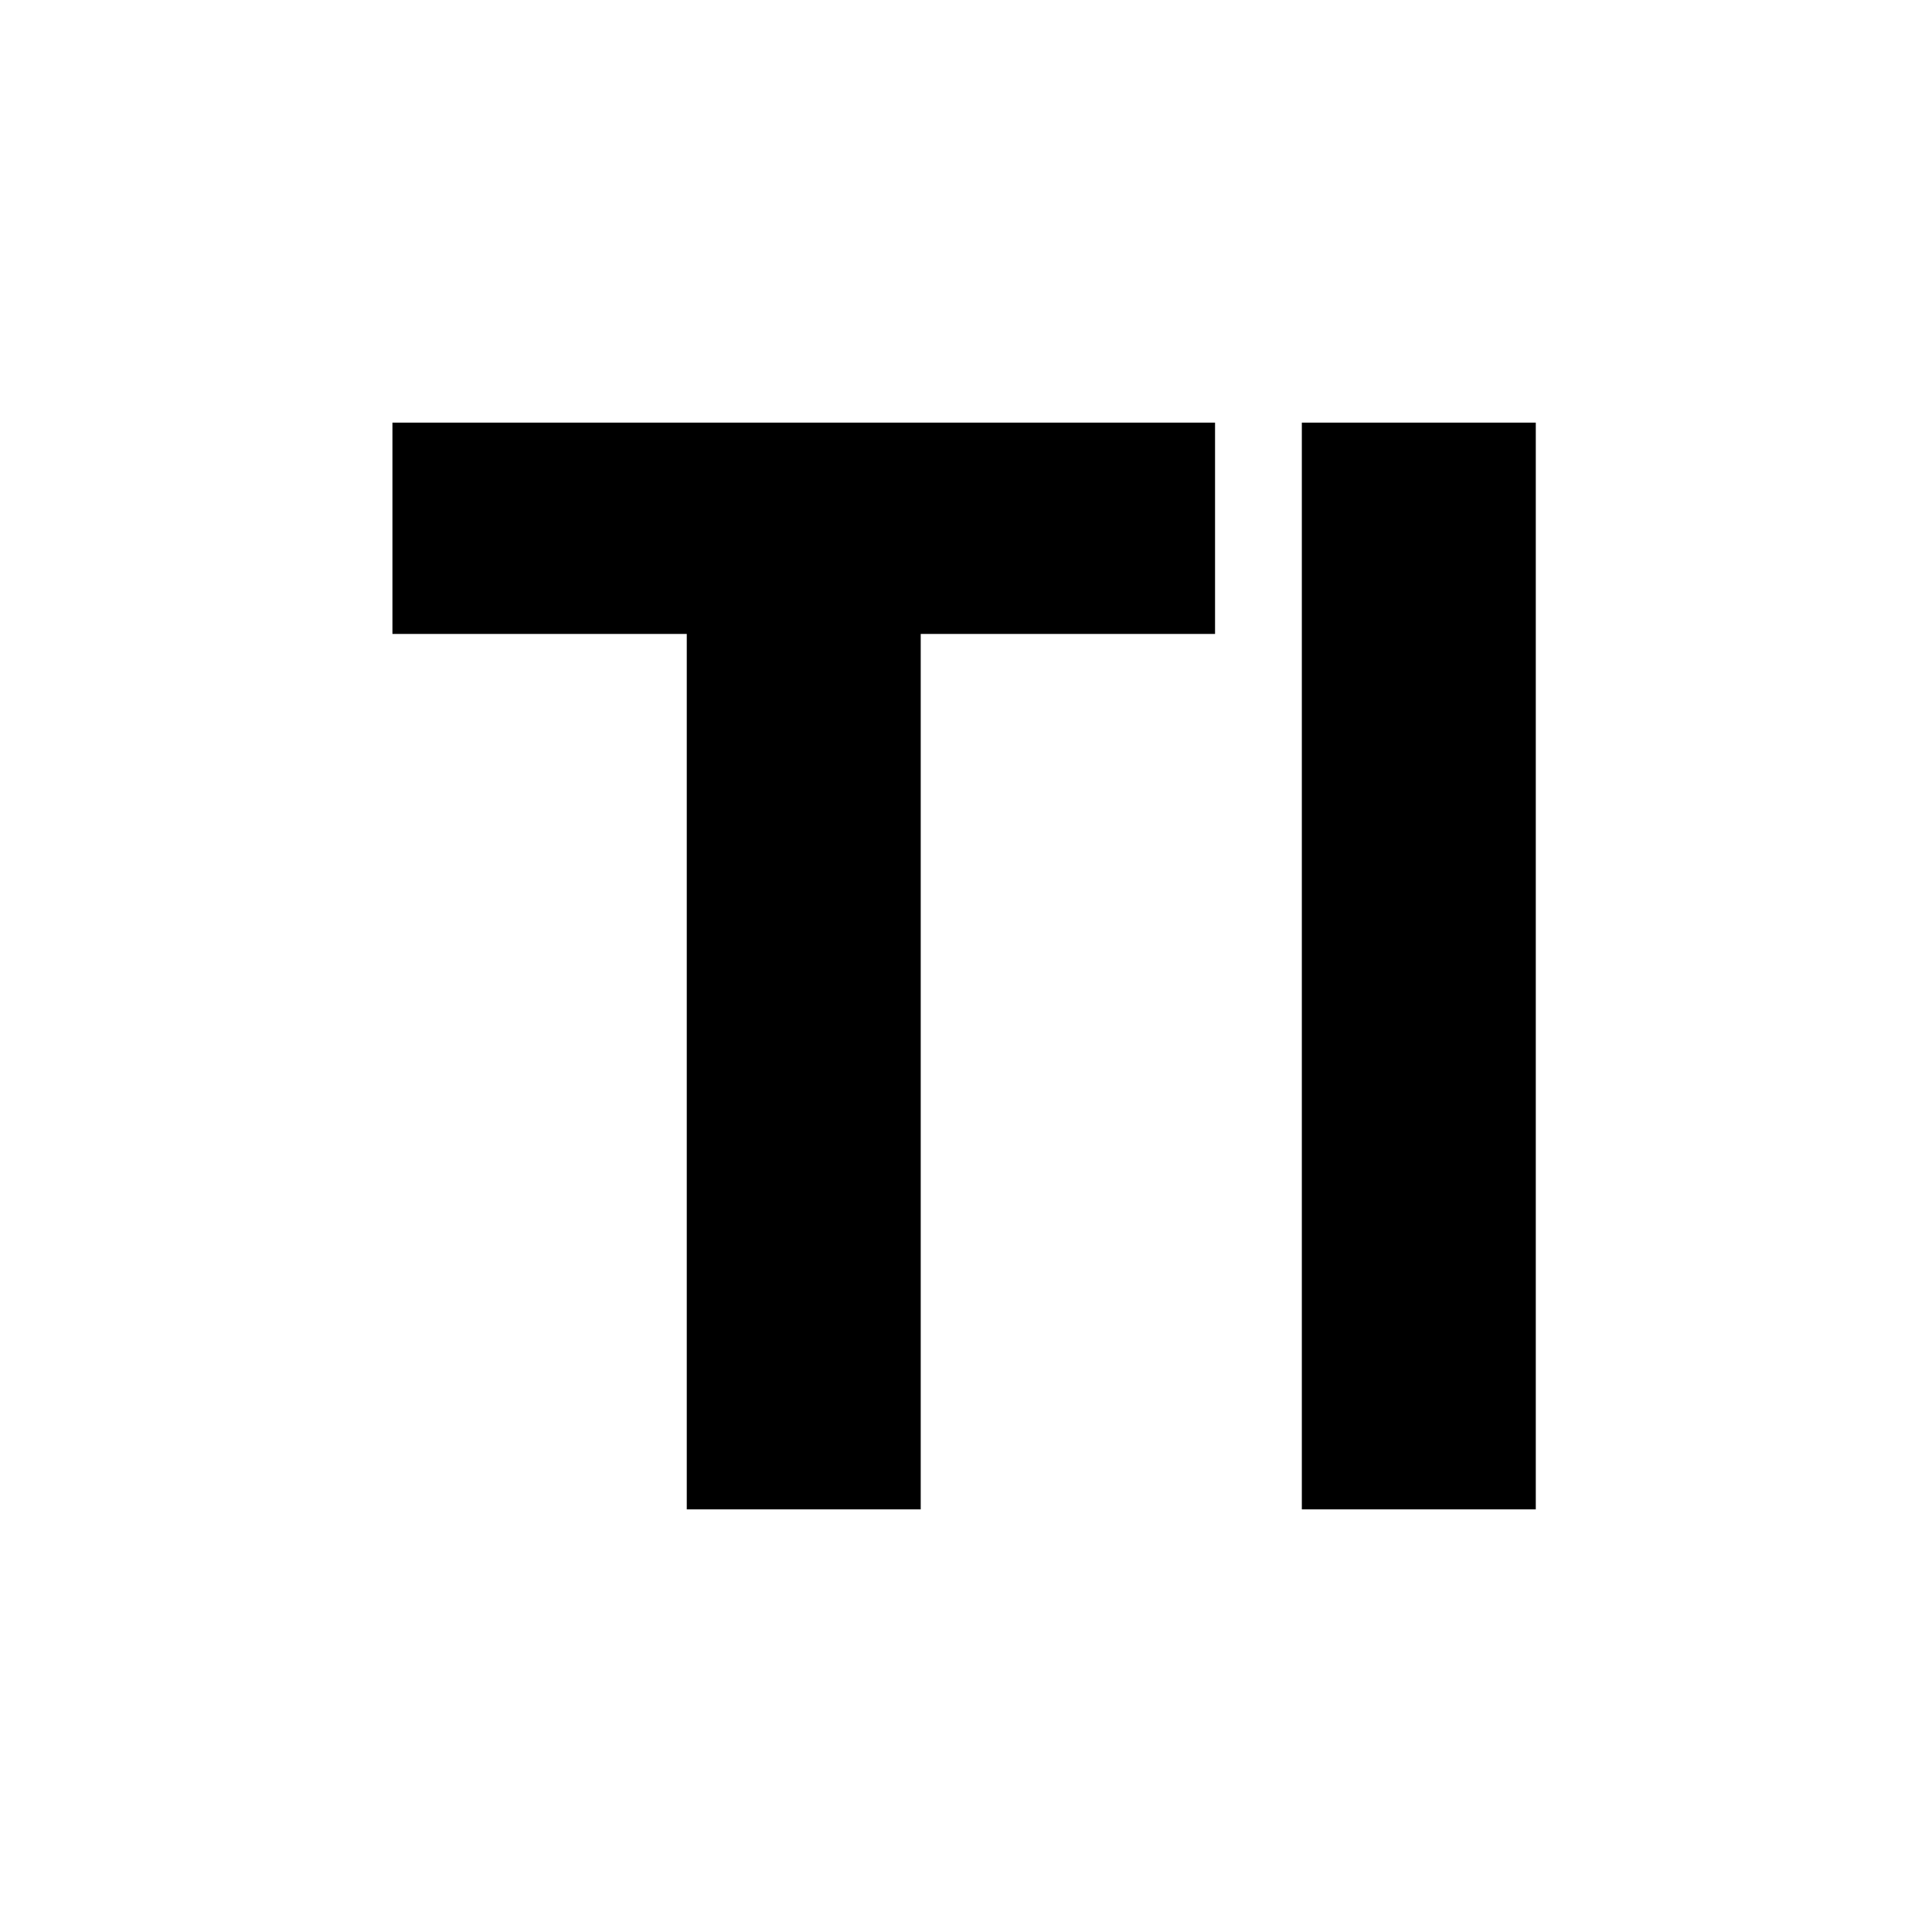 <?xml version="1.0" standalone="no"?>
<!DOCTYPE svg PUBLIC "-//W3C//DTD SVG 20010904//EN"
 "http://www.w3.org/TR/2001/REC-SVG-20010904/DTD/svg10.dtd">
<svg version="1.0" xmlns="http://www.w3.org/2000/svg"
 width="512pt" height="512pt" viewBox="0 0 512 512"
 preserveAspectRatio="xMidYMid meet">
<g transform="translate(0,512) scale(0.1,-0.1)"
fill="#000000" stroke="none">
<path d="M1040 3720 l0 -280 390 0 390 0 0 -1160 0 -1160 310 0 310 0 0 1160
0 1160 390 0 390 0 0 280 0 280 -1090 0 -1090 0 0 -280z"/>
<path d="M3450 2560 l0 -1440 310 0 310 0 0 1440 0 1440 -310 0 -310 0 0
-1440z"/>
</g>
</svg>
